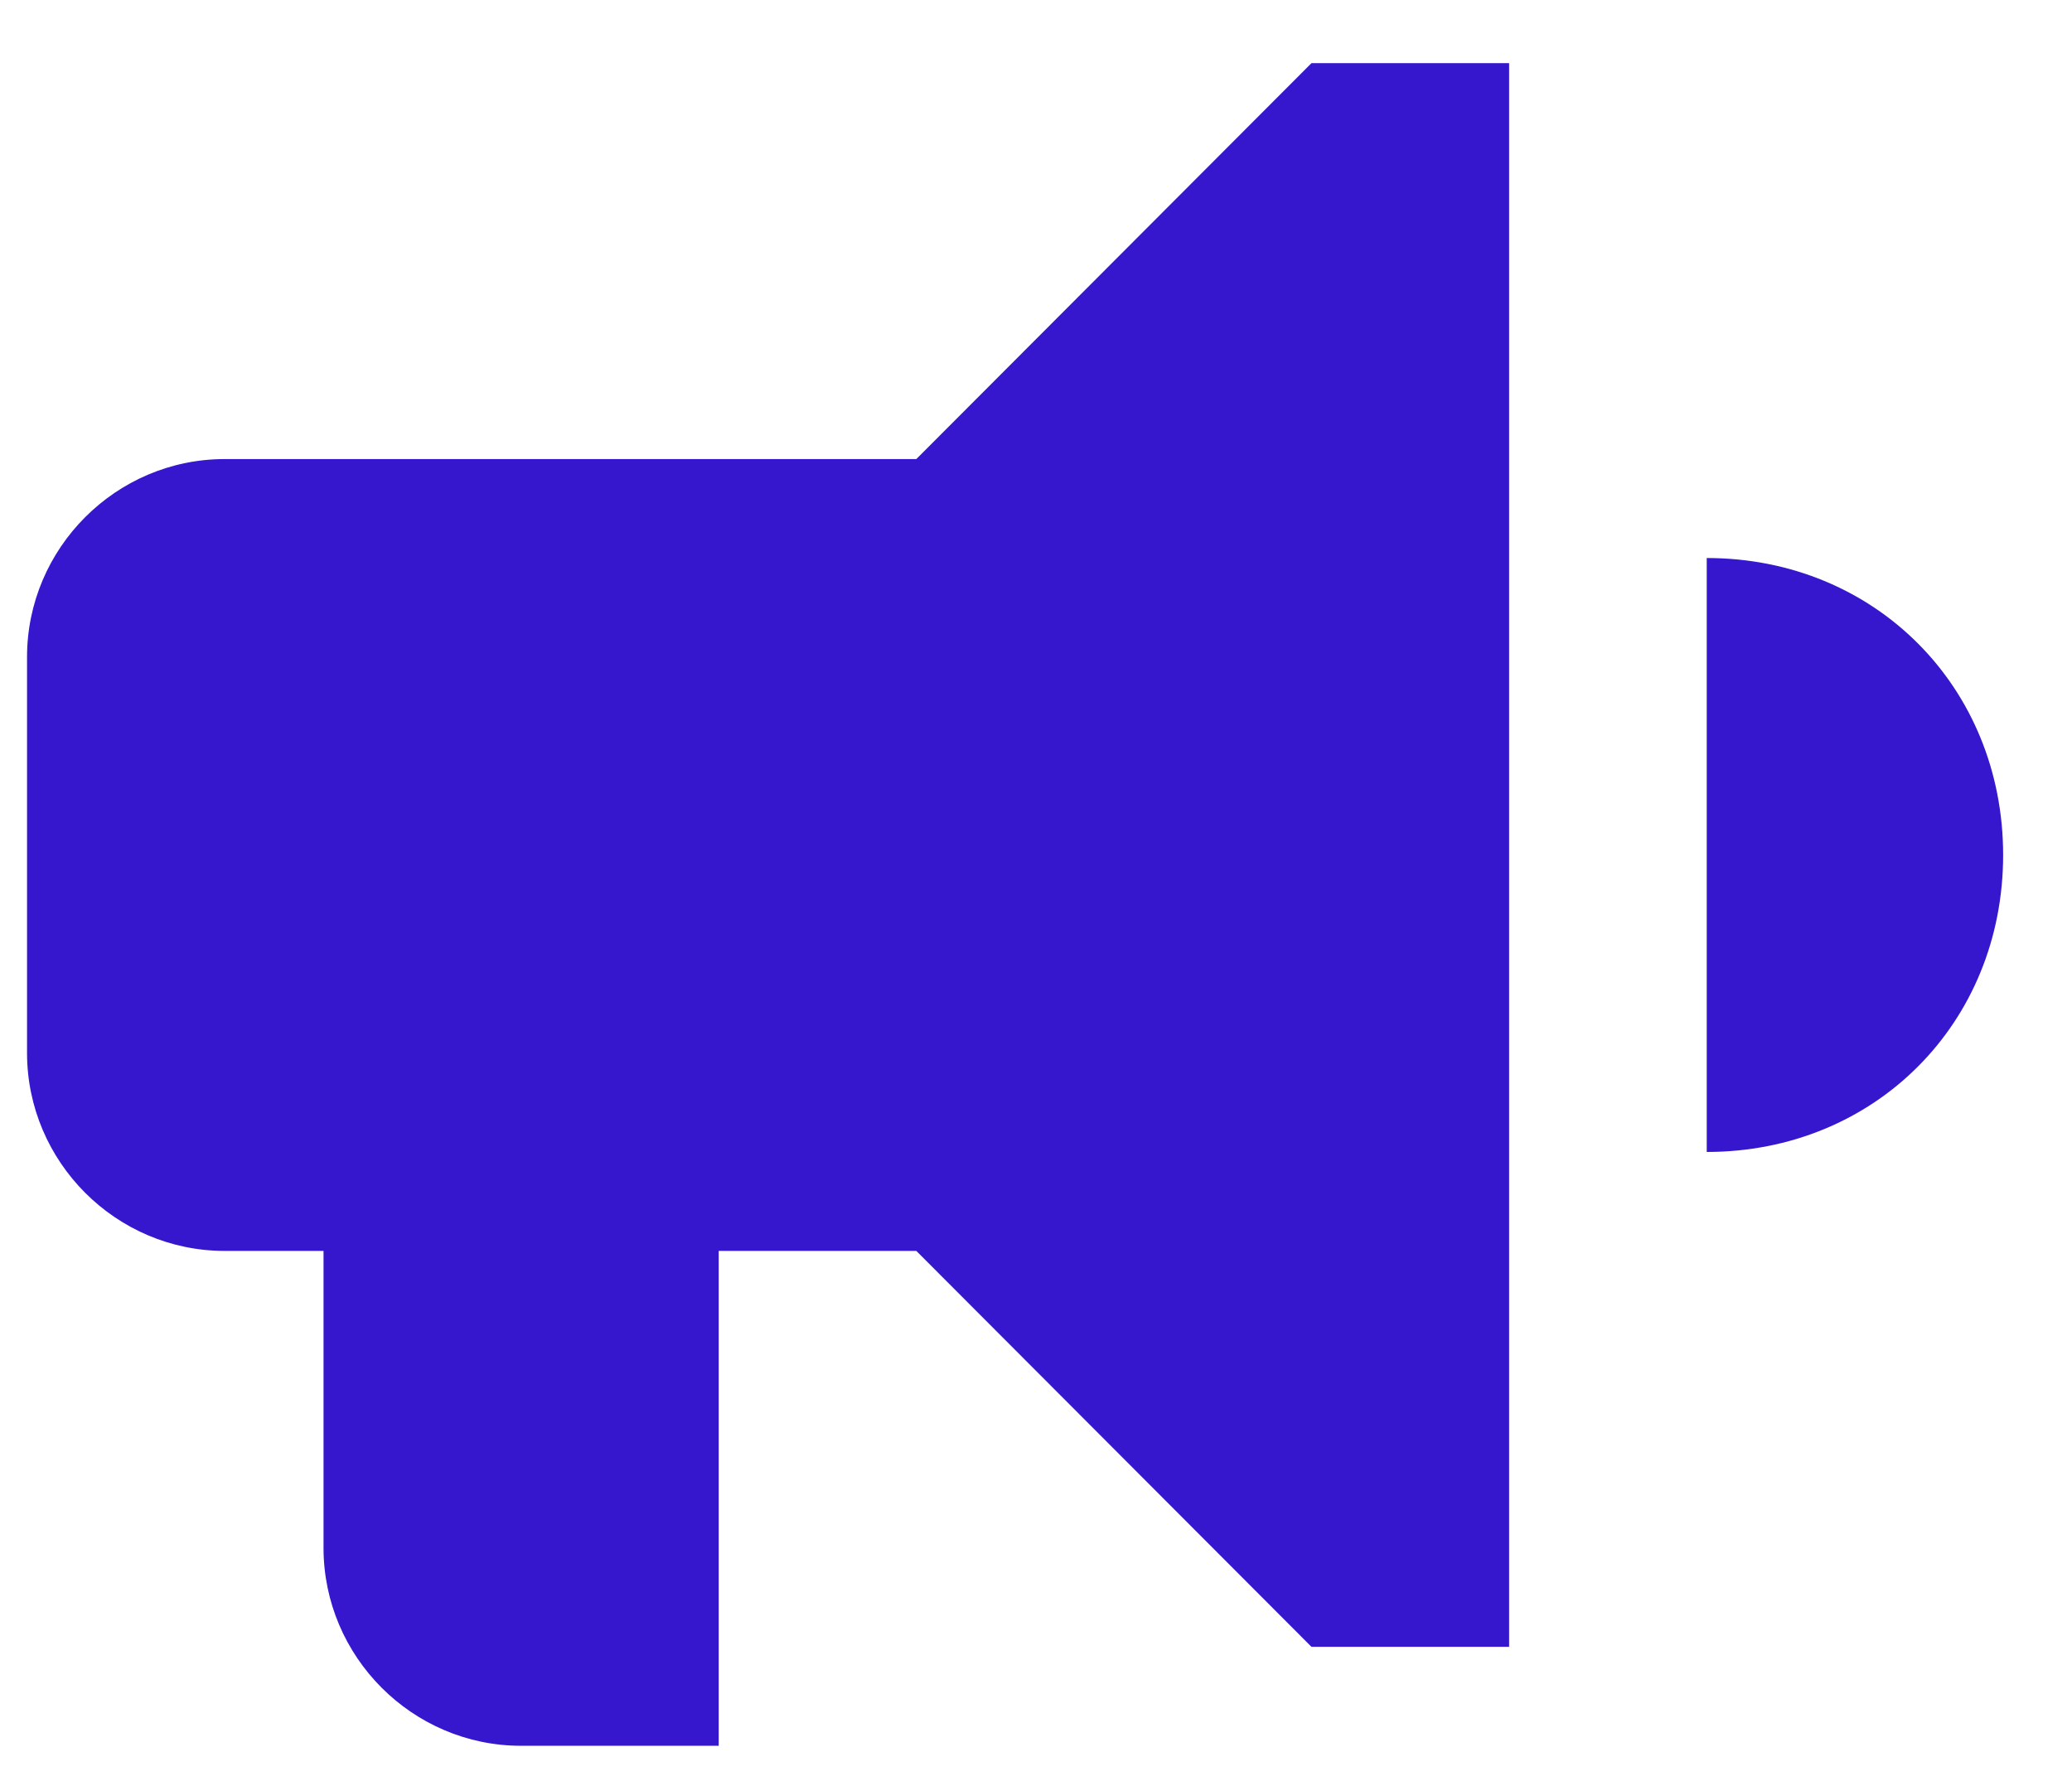 <svg width="21" height="18" viewBox="0 0 21 18" fill="none" xmlns="http://www.w3.org/2000/svg">
<path d="M17.298 5.656V11.676C19 11.676 20.302 10.372 20.302 8.666C20.302 6.961 19 5.656 17.298 5.656ZM9.287 4.653H2.277C1.176 4.653 0.274 5.556 0.274 6.66V10.672C0.274 11.776 1.176 12.679 2.277 12.679H3.279V15.689C3.279 16.792 4.18 17.695 5.281 17.695H7.284V12.679H9.287L13.292 16.692H15.295V0.64H13.292L9.287 4.653Z" fill="#3617CE"/>
</svg>
